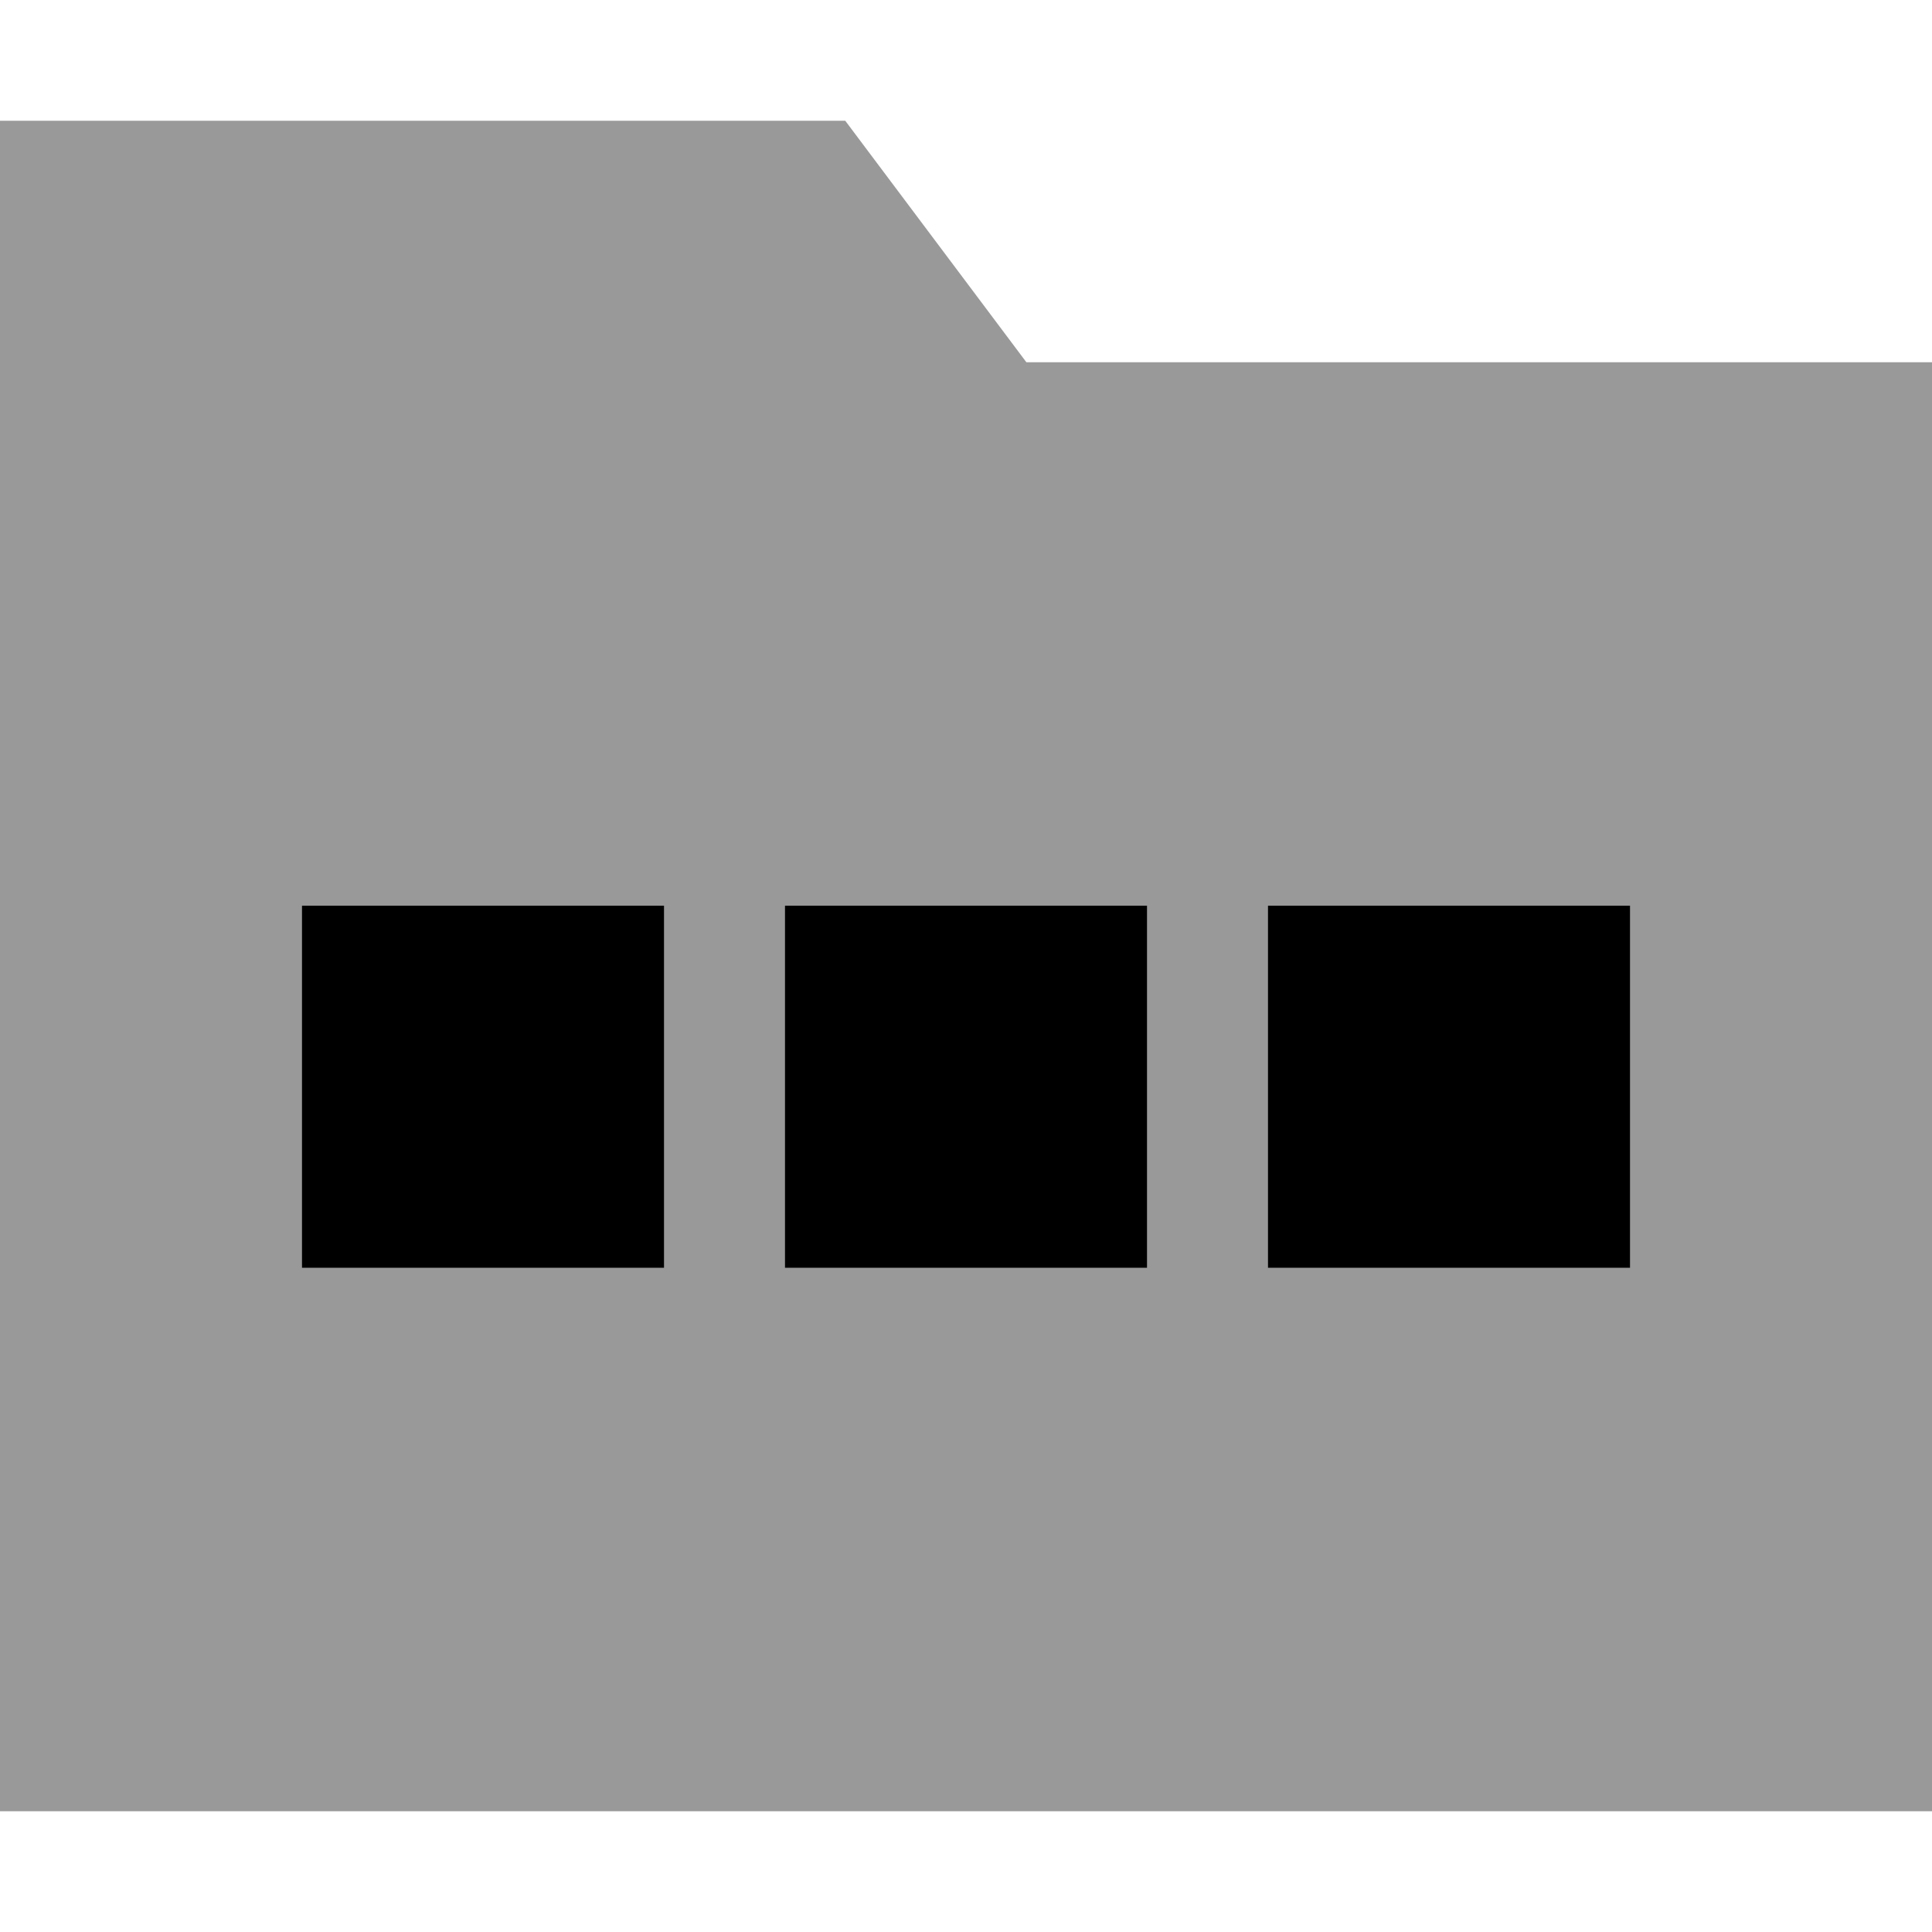 <svg xmlns="http://www.w3.org/2000/svg" viewBox="0 0 512 512"><!--! Font Awesome Pro 6.6.0 by @fontawesome - https://fontawesome.com License - https://fontawesome.com/license (Commercial License) Copyright 2024 Fonticons, Inc. --><path class="fa-secondary" style="fill:inherit;opacity:.4;" d="M0 32L0 480l512 0 0-384L272 96 224 32 0 32zM80 240l96 0 0 96-96 0 0-96zm128 0l96 0 0 96-96 0 0-96zm128 0l96 0 0 96-96 0 0-96z"/><path class="fa-primary" style="fill:inherit;opacity:1;" d="M80 240l96 0 0 96-96 0 0-96zm128 0l96 0 0 96-96 0 0-96zm224 0l0 96-96 0 0-96 96 0z"/></svg>